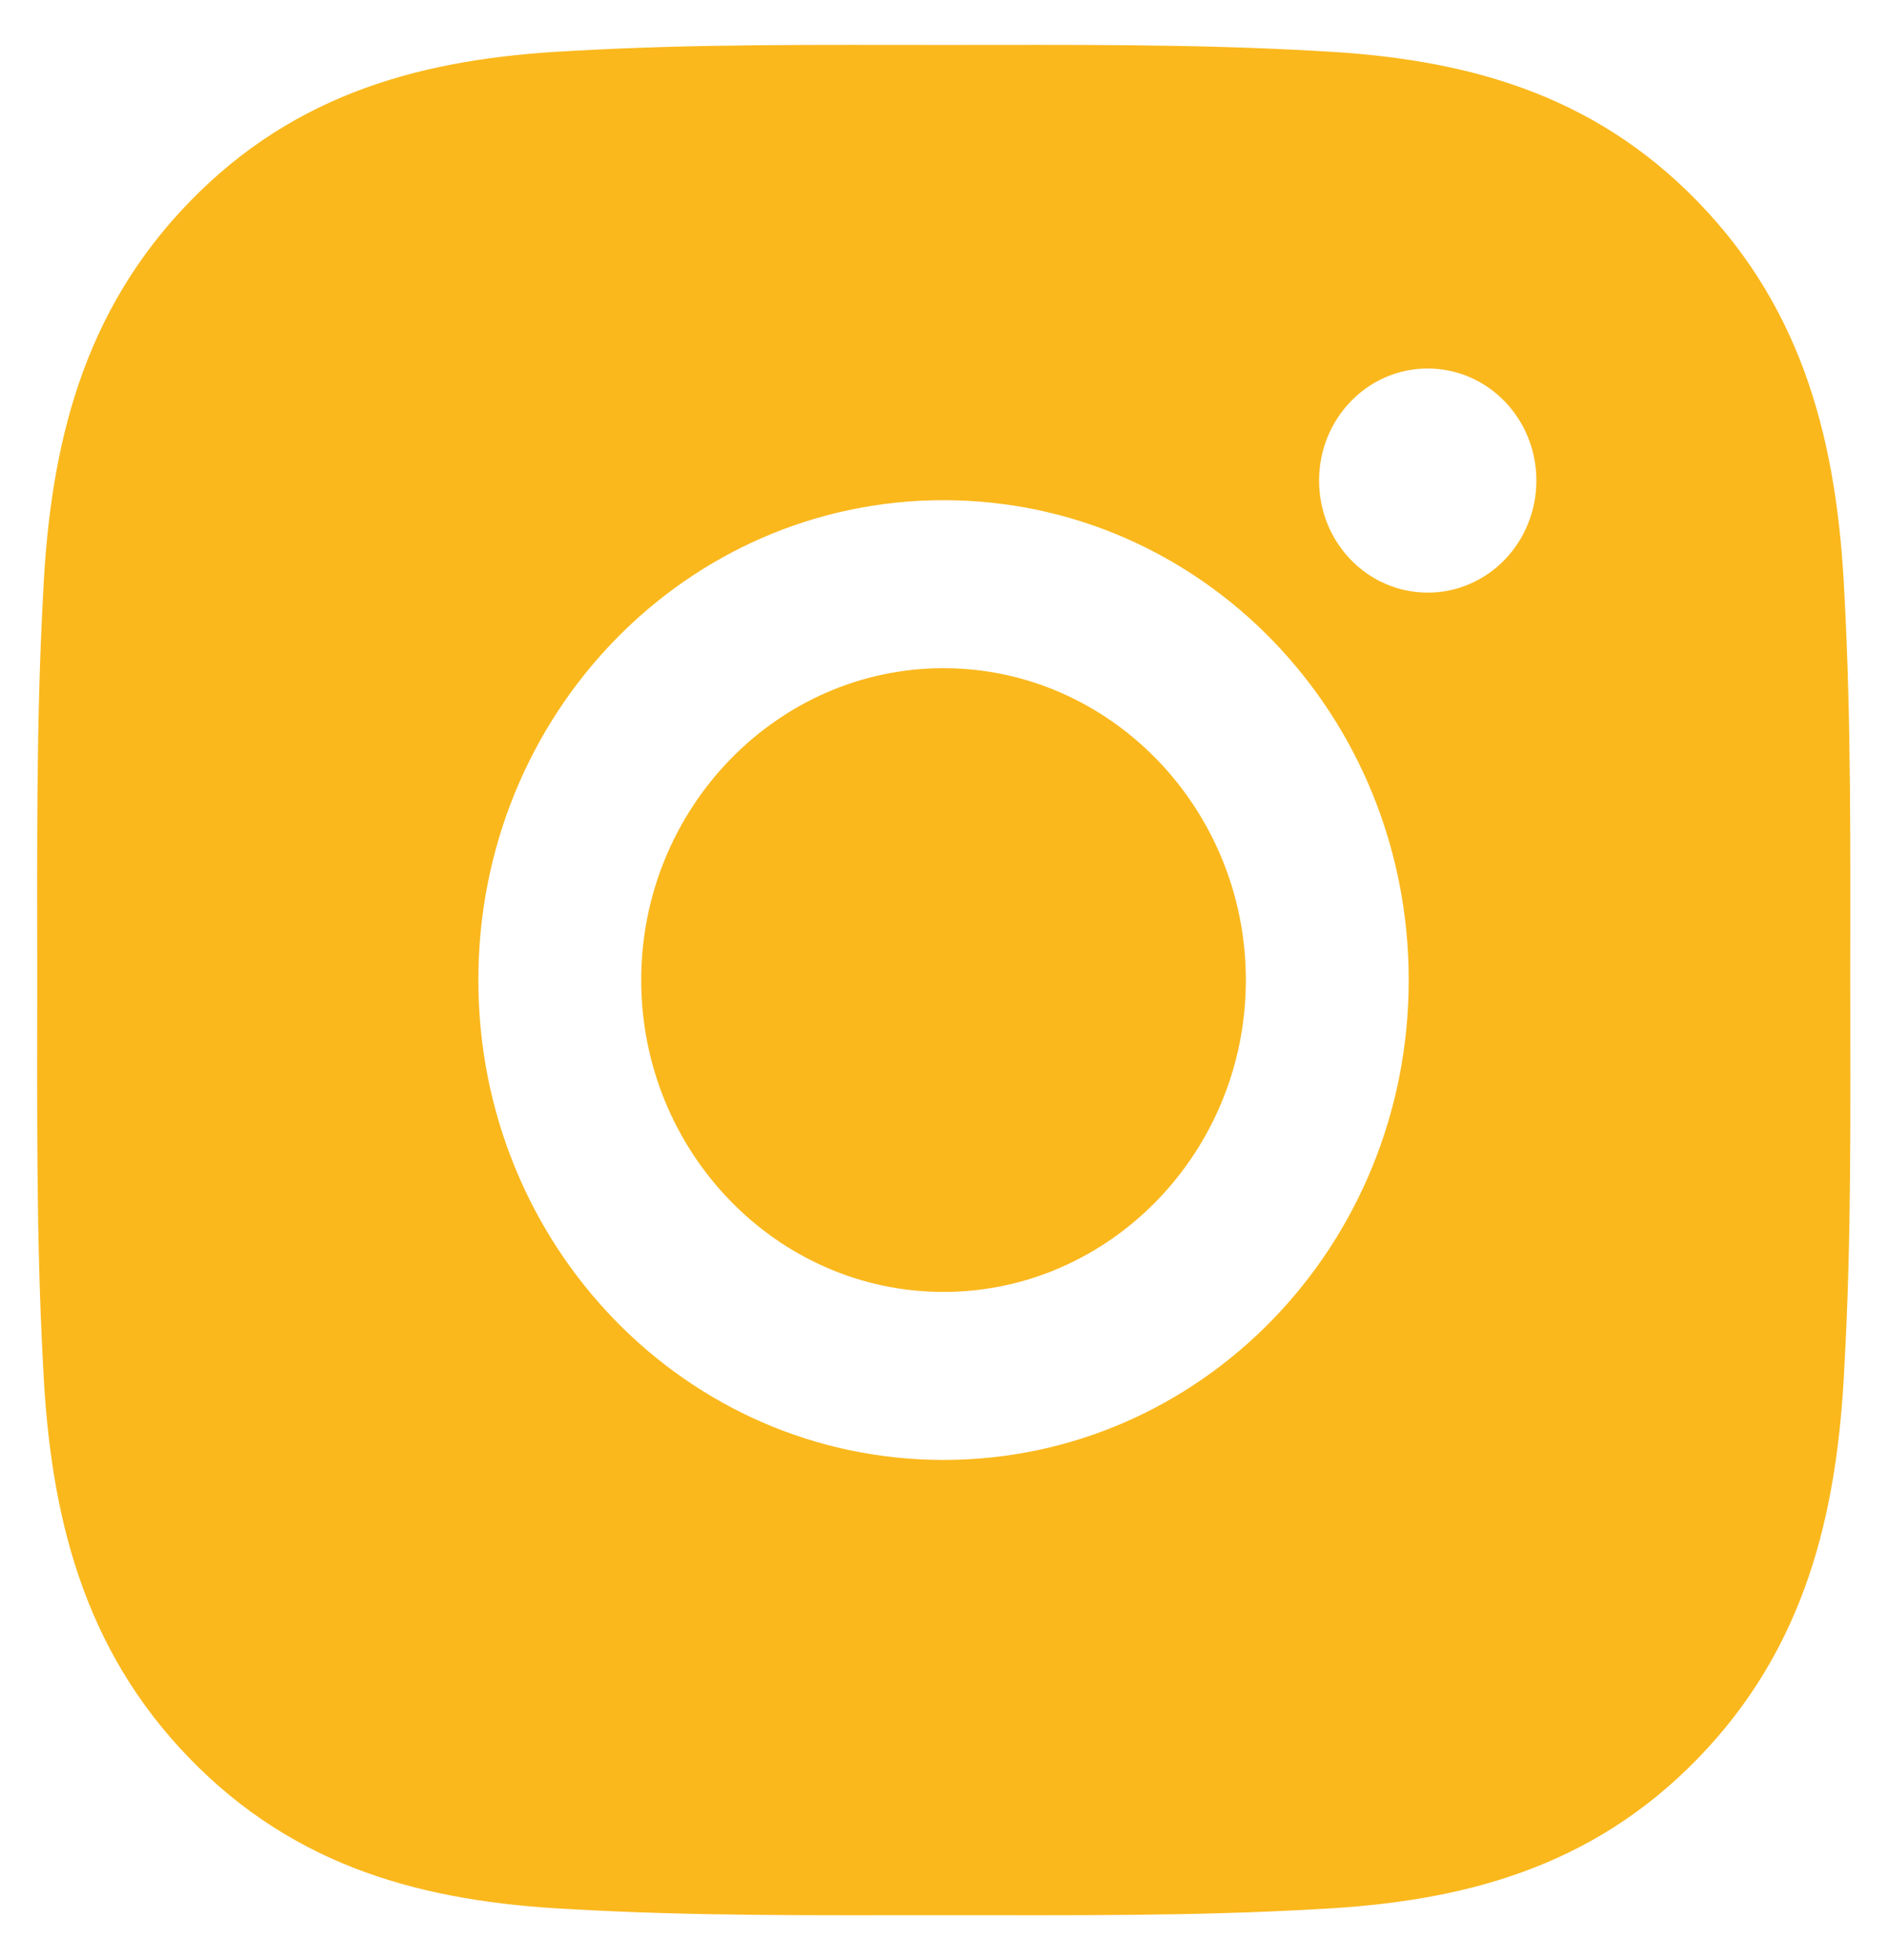 <svg width="26" height="27" viewBox="0 0 26 27" fill="none" xmlns="http://www.w3.org/2000/svg">
<path d="M13 9.204C10.706 9.204 8.835 11.135 8.835 13.5C8.835 15.866 10.706 17.796 13 17.796C15.294 17.796 17.166 15.866 17.166 13.5C17.166 11.135 15.294 9.204 13 9.204ZM25.494 13.5C25.494 11.721 25.509 9.958 25.413 8.183C25.316 6.12 24.86 4.29 23.397 2.782C21.931 1.27 20.16 0.803 18.16 0.703C16.434 0.603 14.725 0.619 13.003 0.619C11.278 0.619 9.569 0.603 7.847 0.703C5.847 0.803 4.072 1.273 2.61 2.782C1.144 4.293 0.691 6.12 0.594 8.183C0.497 9.962 0.513 11.724 0.513 13.5C0.513 15.276 0.497 17.042 0.594 18.817C0.691 20.88 1.147 22.71 2.61 24.219C4.075 25.73 5.847 26.197 7.847 26.297C9.572 26.397 11.281 26.381 13.003 26.381C14.728 26.381 16.438 26.397 18.16 26.297C20.16 26.197 21.934 25.727 23.397 24.219C24.863 22.707 25.316 20.88 25.413 18.817C25.513 17.042 25.494 15.279 25.494 13.5ZM13 20.11C9.453 20.11 6.591 17.158 6.591 13.5C6.591 9.842 9.453 6.89 13 6.89C16.547 6.89 19.41 9.842 19.41 13.5C19.41 17.158 16.547 20.11 13 20.11ZM19.672 8.163C18.844 8.163 18.175 7.474 18.175 6.62C18.175 5.766 18.844 5.076 19.672 5.076C20.5 5.076 21.169 5.766 21.169 6.62C21.169 6.822 21.131 7.023 21.055 7.211C20.98 7.398 20.87 7.568 20.731 7.712C20.592 7.855 20.427 7.969 20.245 8.046C20.063 8.124 19.869 8.164 19.672 8.163Z" fill="#FAB81D"/>
</svg>
